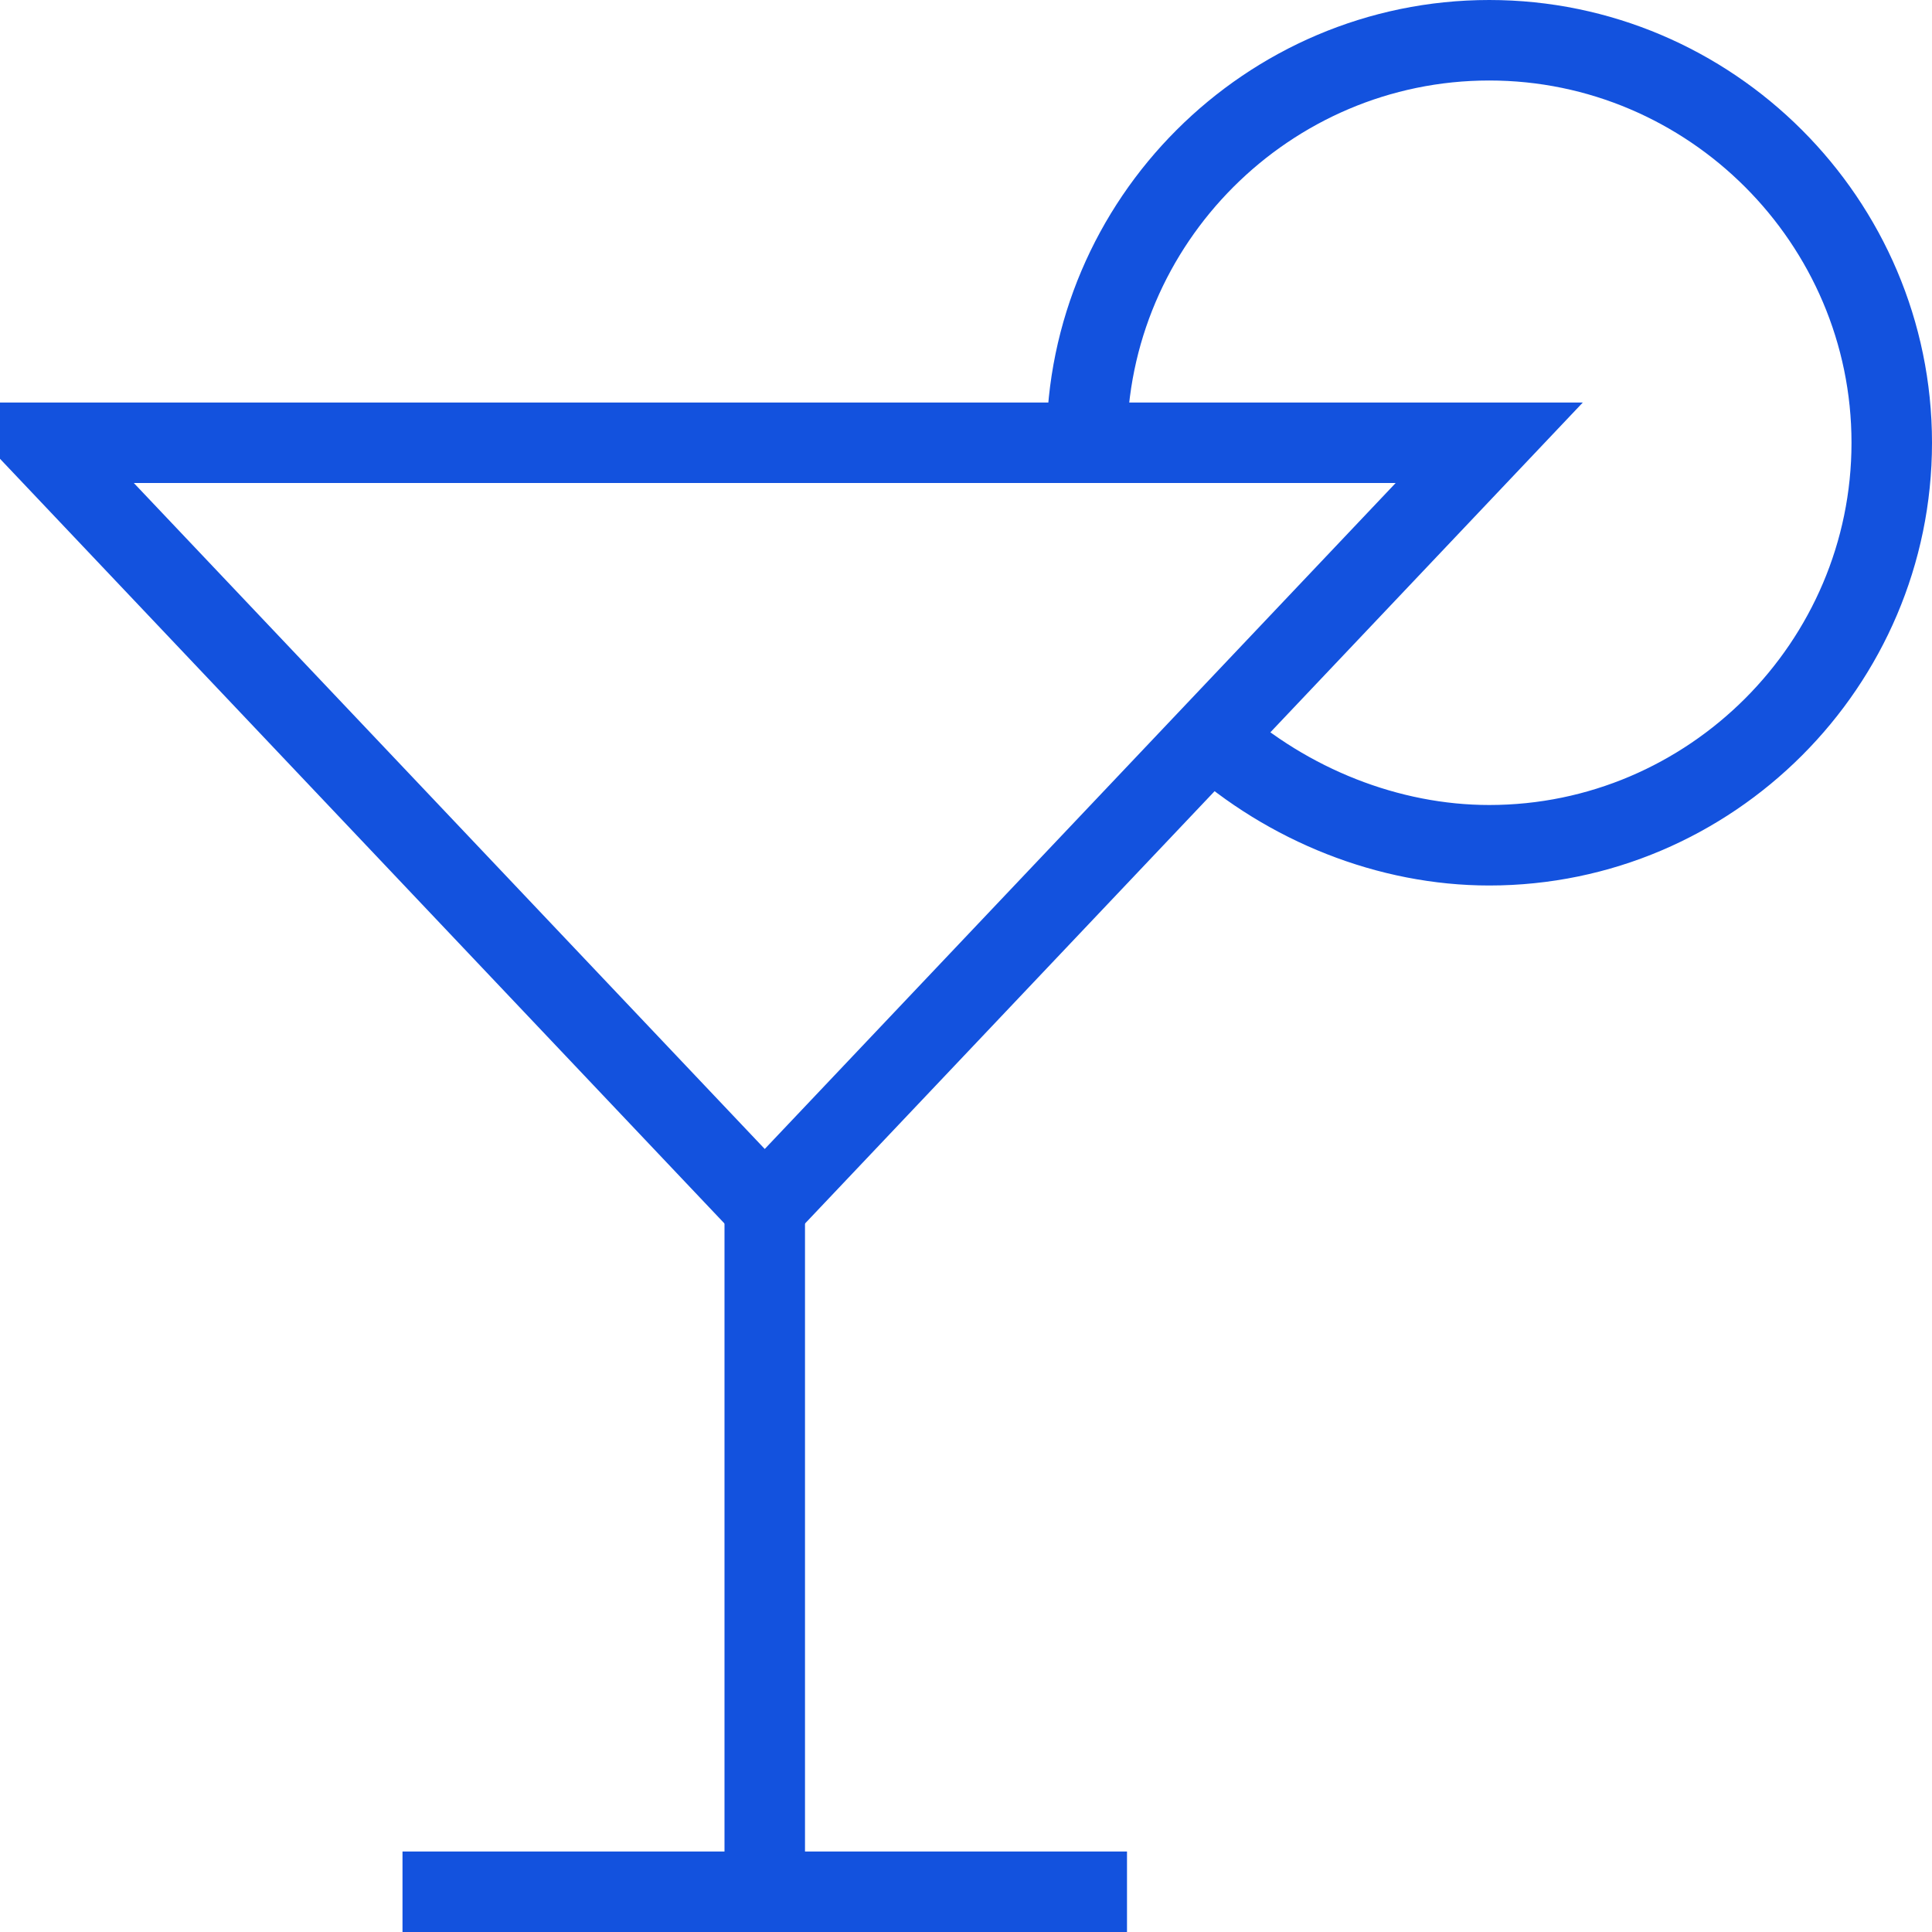 <svg width="48" height="48" viewBox="0 0 48 48" fill="none" xmlns="http://www.w3.org/2000/svg">
<g clip-path="url(#clip0_1677_3547)">
<path d="M19 30L1 11H37L19 30Z" stroke="#1352DE" stroke-width="2" stroke-miterlimit="10"/>
<path d="M19 30V47" stroke="#1352DE" stroke-width="2" stroke-miterlimit="10"/>
<path d="M10 47H28" stroke="#1352DE" stroke-width="2" stroke-miterlimit="10"/>
<path d="M27 11C27 5.5 31.5 1 37 1C42.5 1 47 5.5 47 11C47 16.5 42.5 21 37 21C34.5 21 32 20 30.1 18.3" stroke="#1352DE" stroke-width="2" stroke-miterlimit="10"/>
</g>
<defs>
<clipPath id="clip0_1677_3547">
<rect width="48" height="48" fill="white"/>
</clipPath>
</defs>
</svg>
